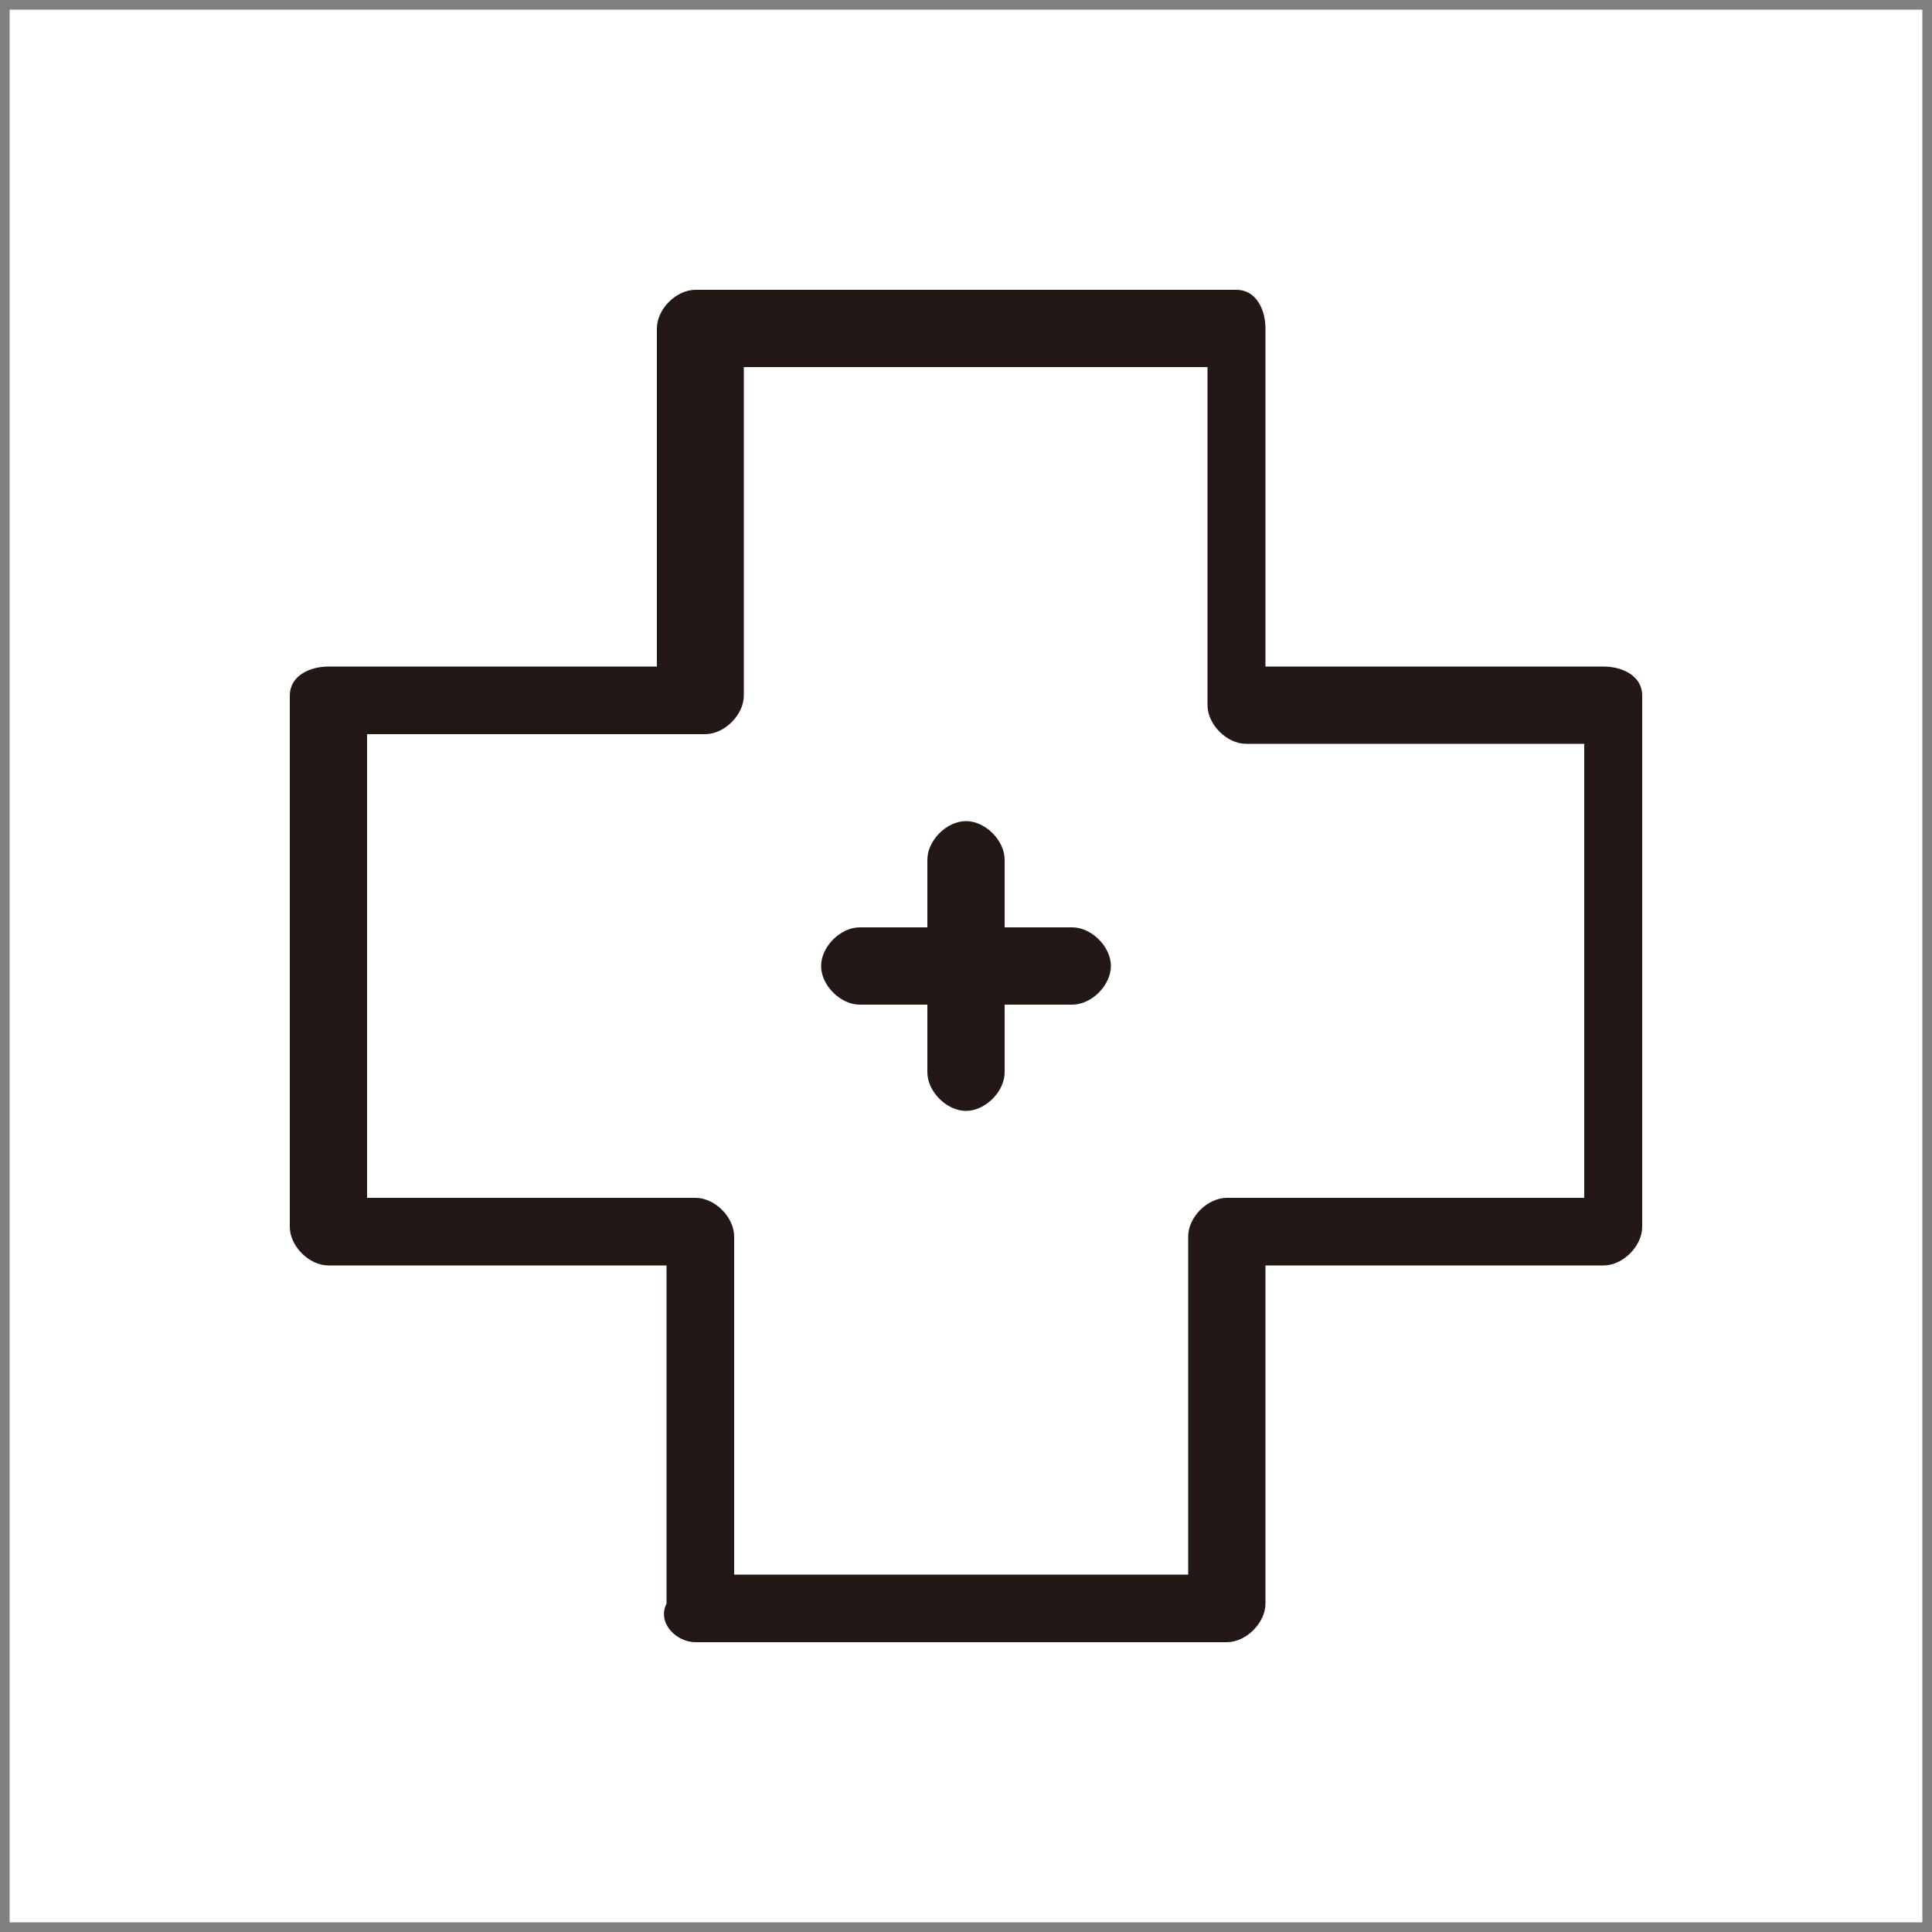 <?xml version="1.0" encoding="utf-8"?>
<!-- Generator: Adobe Illustrator 25.2.1, SVG Export Plug-In . SVG Version: 6.00 Build 0)  -->
<svg version="1.1" id="レイヤー_1" xmlns="http://www.w3.org/2000/svg" xmlns:xlink="http://www.w3.org/1999/xlink" x="0px"
	 y="0px" viewBox="0 0 20 20" style="enable-background:new 0 0 20 20;" xml:space="preserve">
<rect x="0" y="0" width="20" height="20" fill="#808080" stroke="none"/>
<style type="text/css">
	.st0{fill:#FFFFFF;}
	.st1{fill:#231815;}
</style>
<rect x="0.1" y="0.1" class="st0" width="19.8" height="19.8"/>
<g>
	<path class="st1" d="M11.1,9.6h-0.7V8.9c0-0.2-0.2-0.4-0.4-0.4S9.6,8.7,9.6,8.9v0.7H8.9c-0.2,0-0.4,0.2-0.4,0.4s0.2,0.4,0.4,0.4
		h0.7v0.7c0,0.2,0.2,0.4,0.4,0.4c0.2,0,0.4-0.2,0.4-0.4v-0.7h0.7c0.2,0,0.4-0.2,0.4-0.4S11.3,9.6,11.1,9.6z"/>
	<path class="st1" d="M16.6,6.9h-3.5V3.4C13.1,3.2,13,3,12.8,3H7.2C7,3,6.8,3.2,6.8,3.4v3.5H3.4C3.2,6.9,3,7,3,7.2v5.5
		c0,0.2,0.2,0.4,0.4,0.4h3.5v3.5C6.8,16.8,7,17,7.2,17h5.5c0.2,0,0.4-0.2,0.4-0.4v-3.5h3.5c0.2,0,0.4-0.2,0.4-0.4V7.2
		C17,7,16.8,6.9,16.6,6.9z M16.2,12.4h-3.5c-0.2,0-0.4,0.2-0.4,0.4v3.5H7.6v-3.5c0-0.2-0.2-0.4-0.4-0.4H3.8V7.6h3.5
		c0.2,0,0.4-0.2,0.4-0.4V3.8h4.8v3.5c0,0.2,0.2,0.4,0.4,0.4h3.5V12.4z"/>
</g>
</svg>

